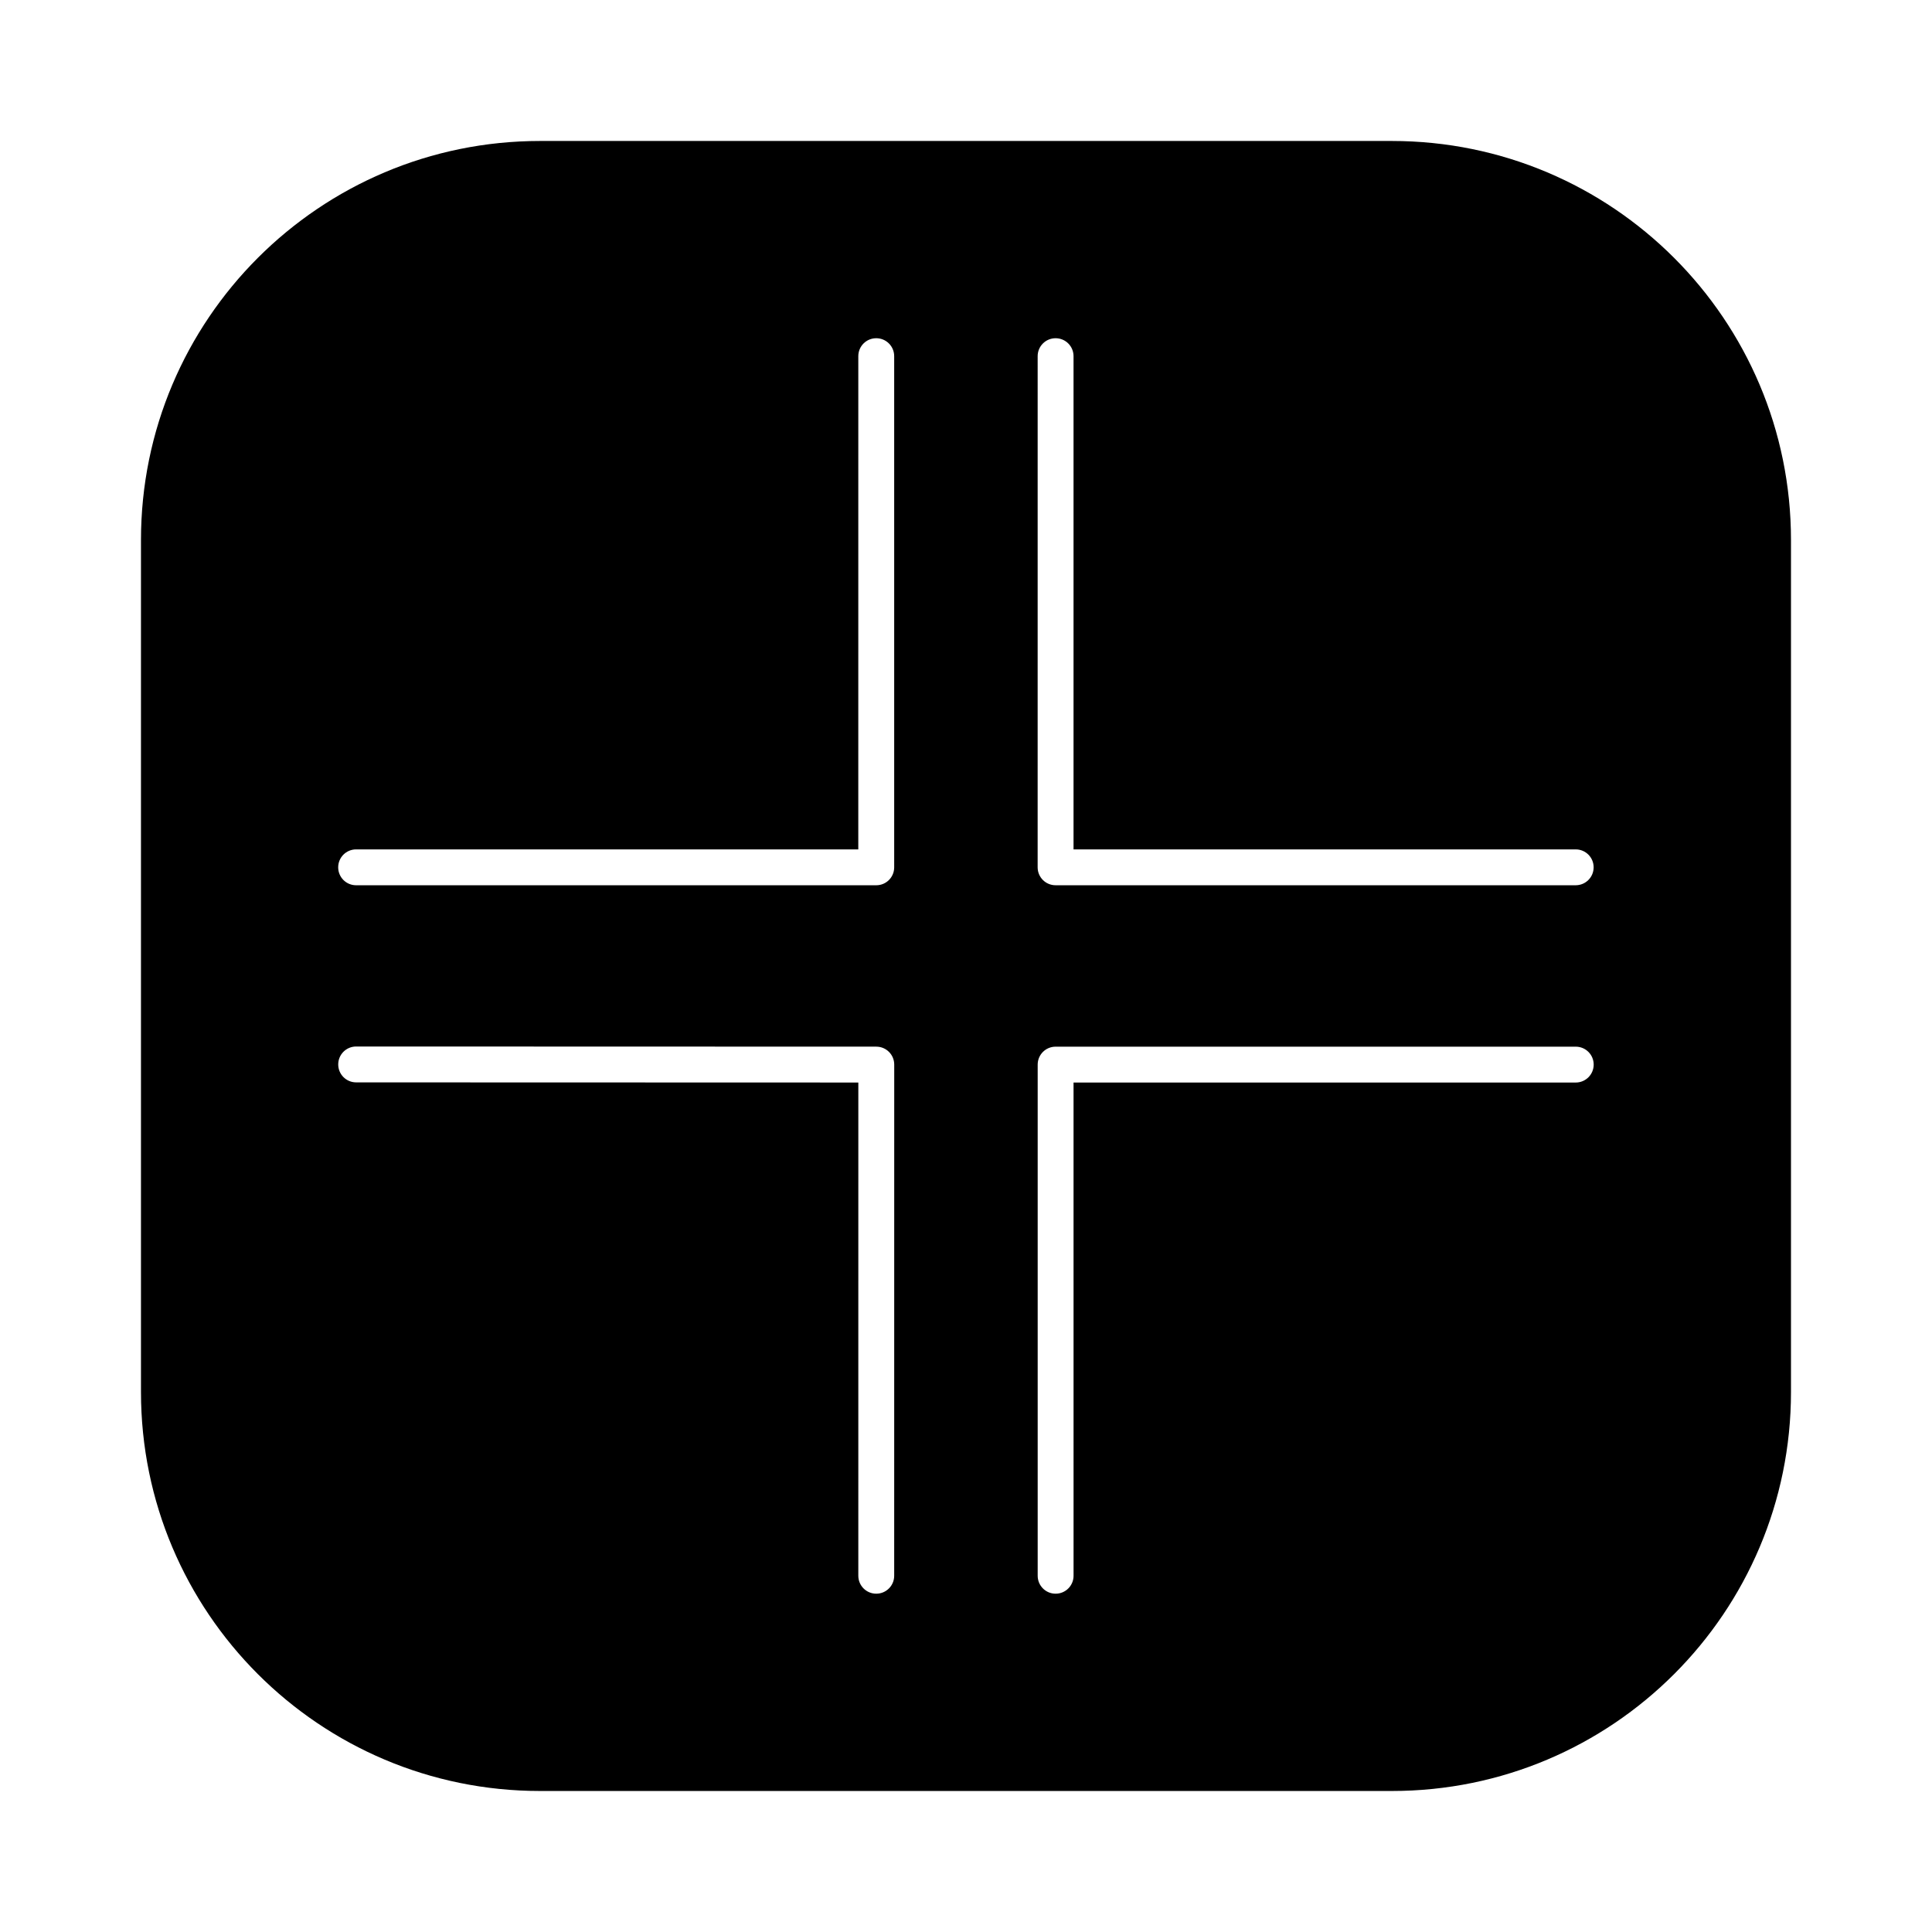 <?xml version="1.0" encoding="UTF-8"?>
<!-- Uploaded to: SVG Find, www.svgrepo.com, Generator: SVG Find Mixer Tools -->
<svg fill="#000000" width="800px" height="800px" version="1.1" viewBox="144 144 512 512" xmlns="http://www.w3.org/2000/svg">
 <path d="m512.88 181.36h-225.77c-58.402 0-105.75 47.348-105.75 105.75v225.77c0 58.402 47.348 105.75 105.75 105.75h225.77c58.406 0 105.75-47.348 105.75-105.75v-225.77c-0.004-58.402-47.352-105.75-105.76-105.75zm-131.91 380.23c0 2.629-2.125 4.754-4.754 4.754s-4.754-2.125-4.754-4.754l0.004-130.71-133.08-0.039c-2.629 0-4.754-2.125-4.754-4.754s2.129-4.754 4.754-4.754l137.84 0.039c2.629 0 4.754 2.125 4.754 4.754zm0-187.74c0 2.629-2.125 4.754-4.754 4.754h-137.84c-2.629 0-4.754-2.125-4.754-4.754s2.125-4.754 4.754-4.754h133.08l0.004-130.71c0-2.629 2.125-4.754 4.754-4.754s4.754 2.125 4.754 4.754zm180.61 57.031h-133.08l0.004 130.71c0 2.629-2.125 4.754-4.754 4.754s-4.754-2.125-4.754-4.754v-135.46c0-2.629 2.125-4.754 4.754-4.754h137.84c2.629 0 4.754 2.125 4.754 4.754-0.004 2.625-2.129 4.75-4.758 4.75zm0-52.281h-137.84c-2.629 0-4.754-2.125-4.754-4.754l0.004-135.46c0-2.629 2.125-4.754 4.754-4.754s4.754 2.125 4.754 4.754v130.71h133.08c2.629 0 4.754 2.125 4.754 4.754-0.004 2.625-2.129 4.75-4.758 4.75z"/>
</svg>